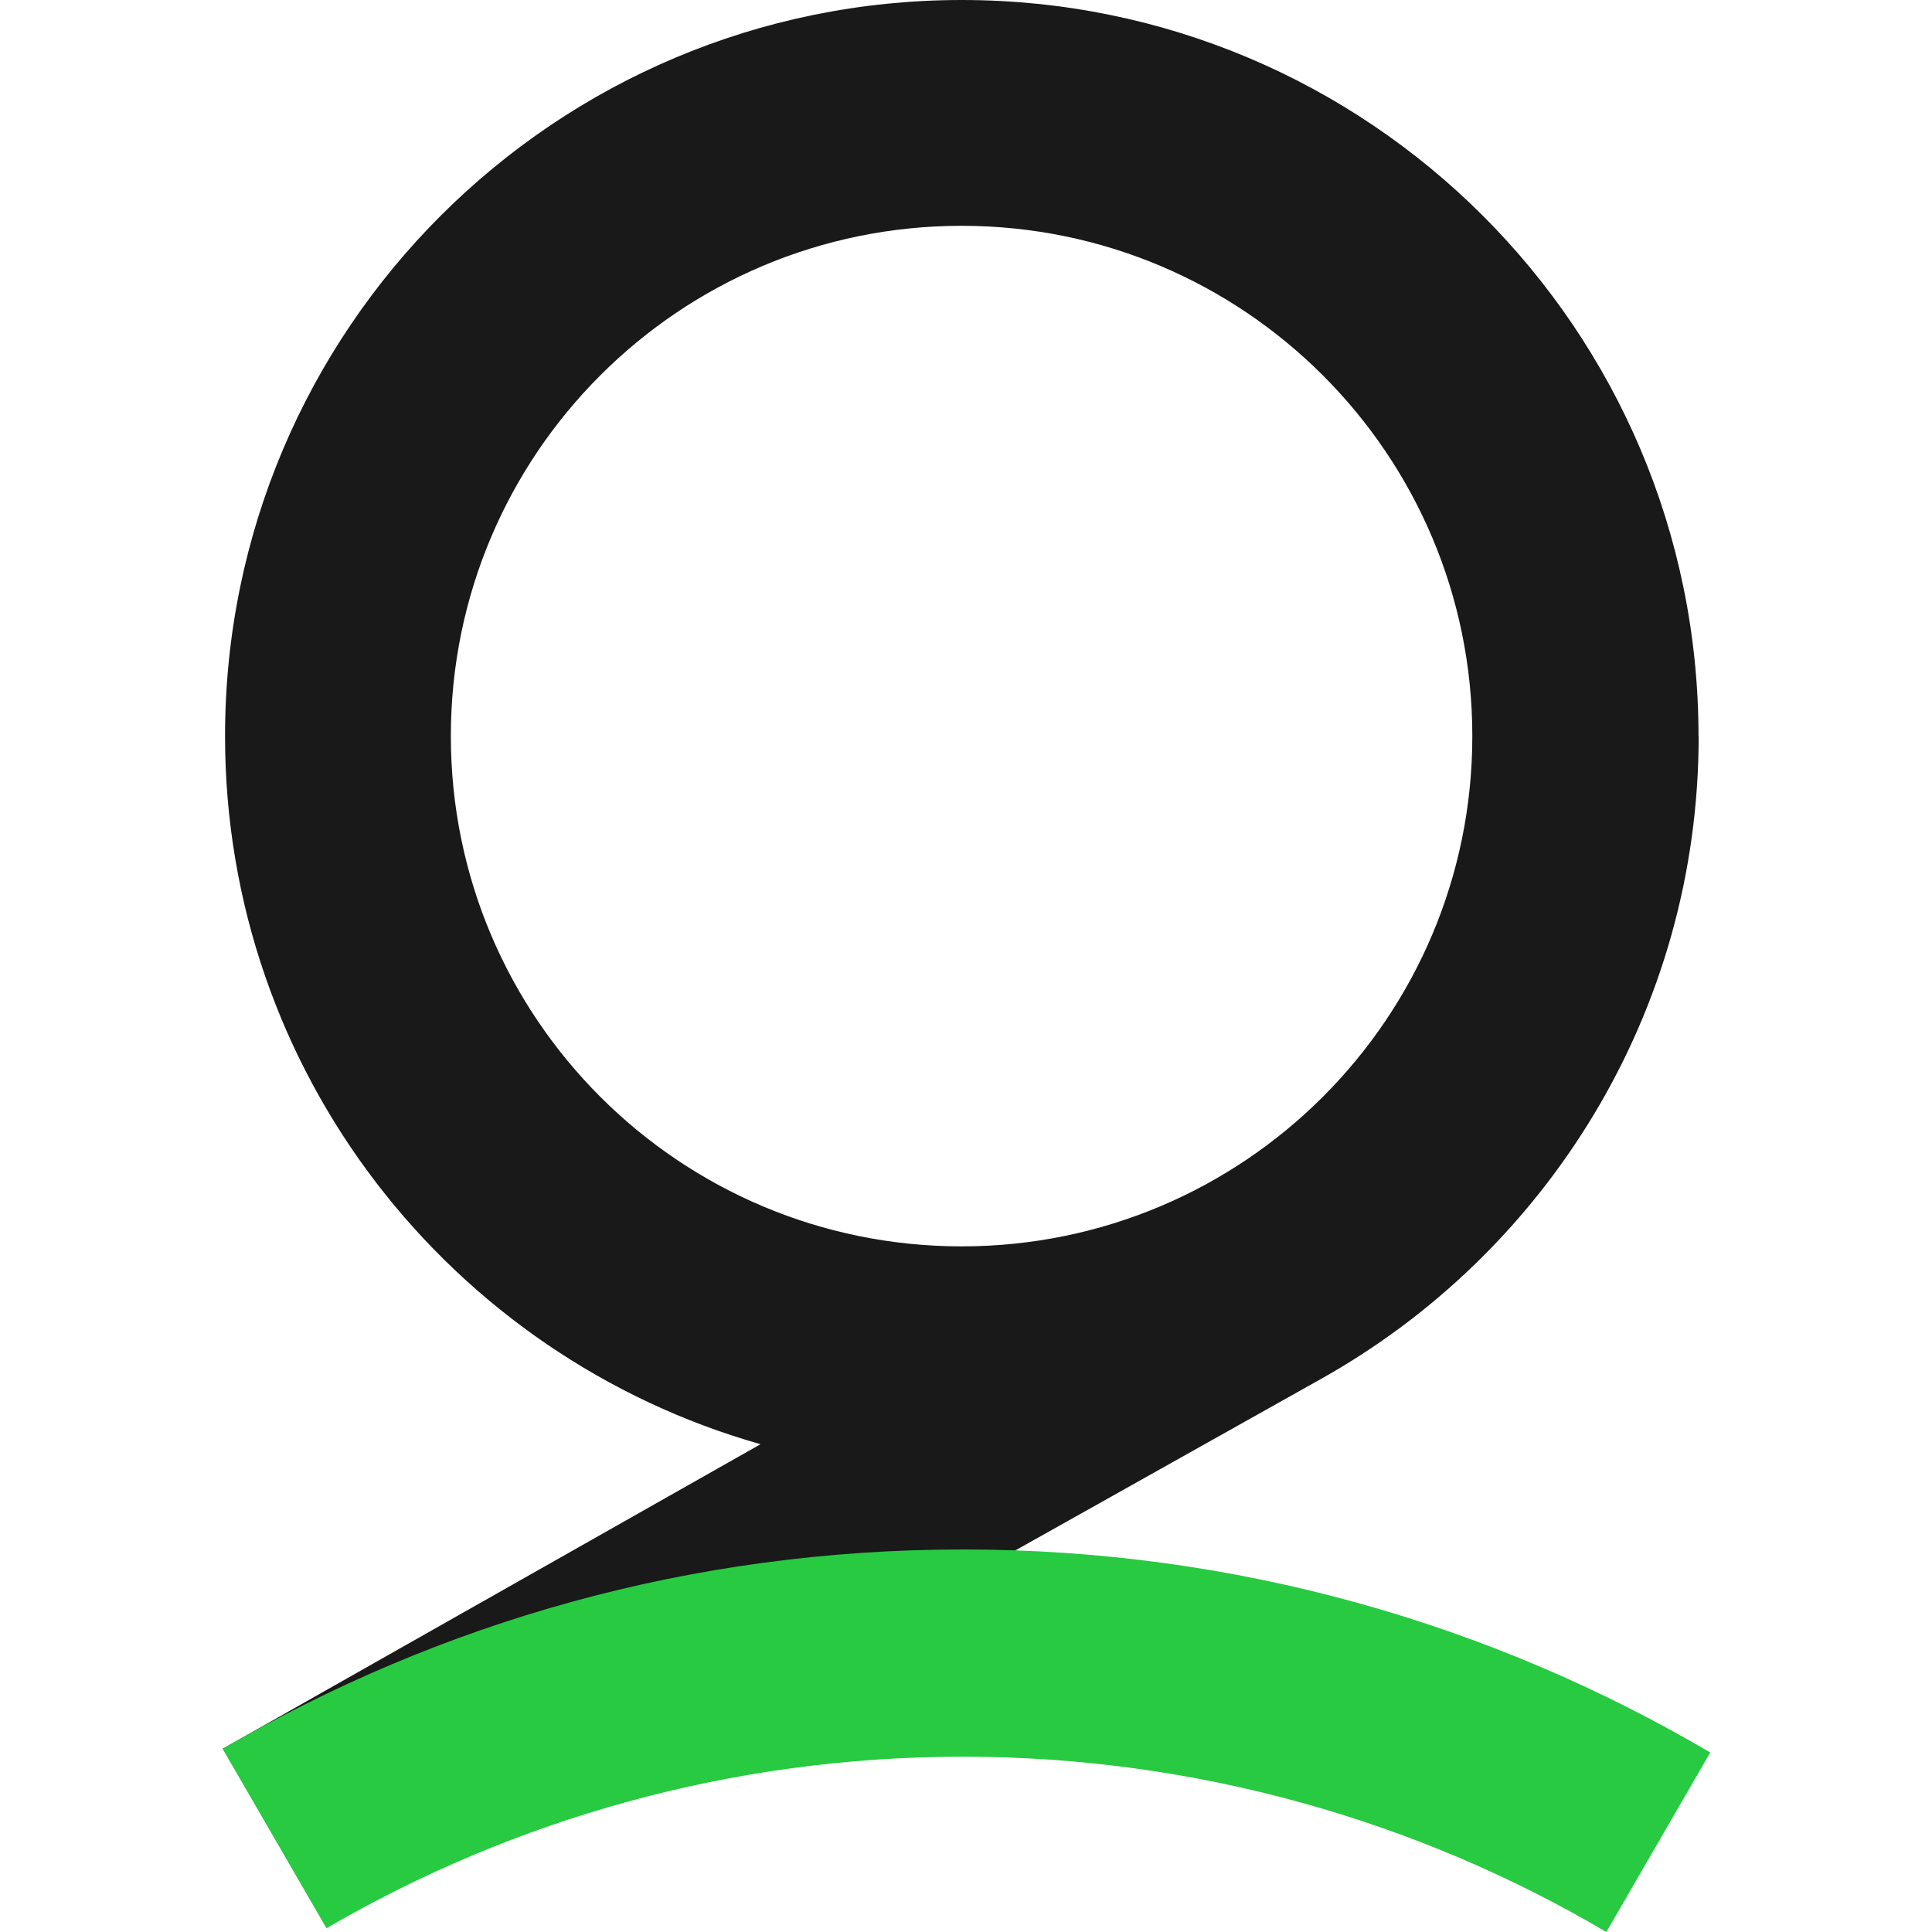 <?xml version="1.0" encoding="UTF-8"?>
<svg fill="#191919" width="512" height="512" version="1.1" viewBox="0 0 512 512" xmlns="http://www.w3.org/2000/svg">
    <path d="m450.12 195.07c0-107.74-87.407-195.07-195.24-195.07s-195.24 87.33-195.24 195.07c0 89.249 59.995 164.43 141.91 187.66l-142.55 80.723 37.384 29.092 73.38-25.949 180.25-101.13c59.728-33.408 100.15-97.187 100.15-170.4h-0.053zm-195.29 135.23c-74.767 0-135.35-60.529-135.35-135.23 0-74.702 60.582-135.23 135.35-135.23s135.35 60.529 135.35 135.23c0 74.703-60.582 135.23-135.35 135.23z" />
    <path d="m86.544 510.99c49.599-28.866 107.19-45.452 168.72-45.452 61.533 0 120.46 16.958 170.43 46.462l27.543-47.578c-58.07-34.129-125.68-53.798-197.97-53.798-72.296 0-138.57 19.297-196.27 52.841l27.544 47.578v-0.053z" fill="#27CA41"/>
    <style>@media (prefers-color-scheme: dark) { :root { fill: #fff; } }</style>
</svg>
